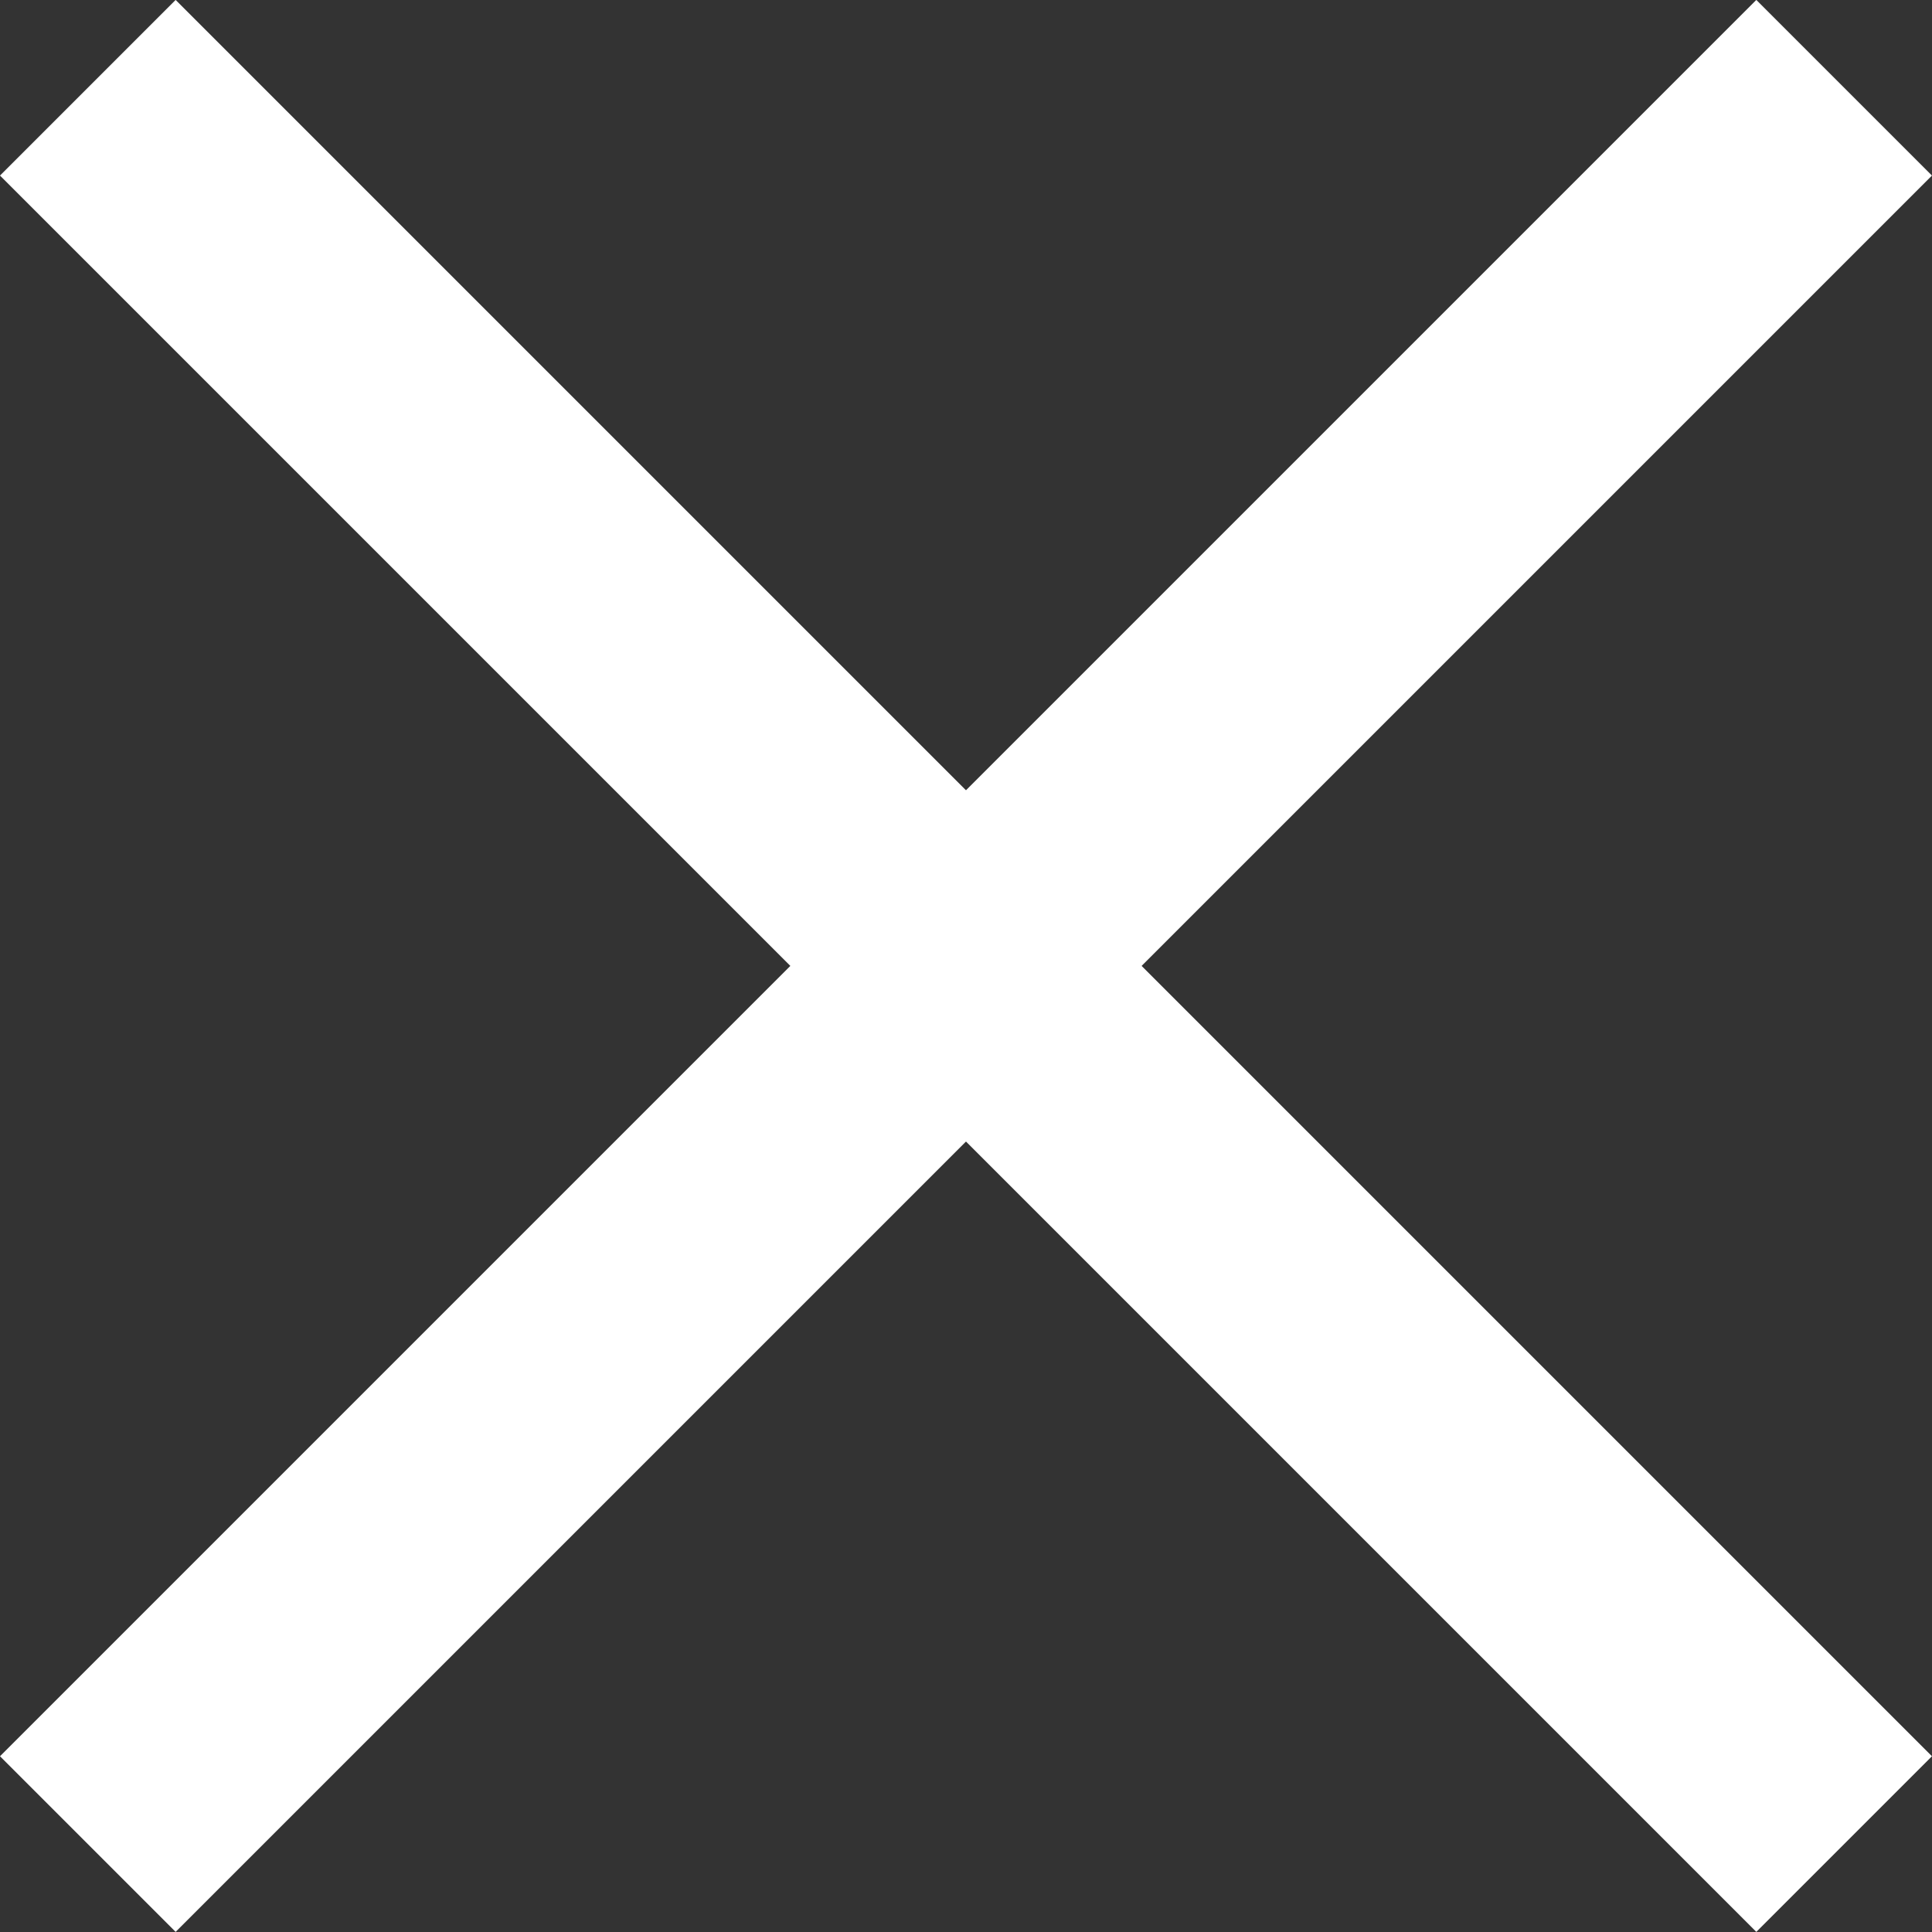 <svg xmlns="http://www.w3.org/2000/svg" width="23.335" height="23.335" viewBox="0 0 23.335 23.335">
  <rect x="0" y="0" width="23.335" height="23.335" fill="#333333" stroke="none"/>
  <g id="グループ_4994" data-name="グループ 4994" transform="translate(-3207.79 26371.193) rotate(45)">
    <line id="線_17" data-name="線 17" y2="30" transform="translate(-16362.5 -20930.5)" fill="none" stroke="#fff" stroke-width="3"/>
    <line id="線_18" data-name="線 18" x1="30" transform="translate(-16377.5 -20915.5)" fill="none" stroke="#fff" stroke-width="3"/>
  </g>
</svg>
